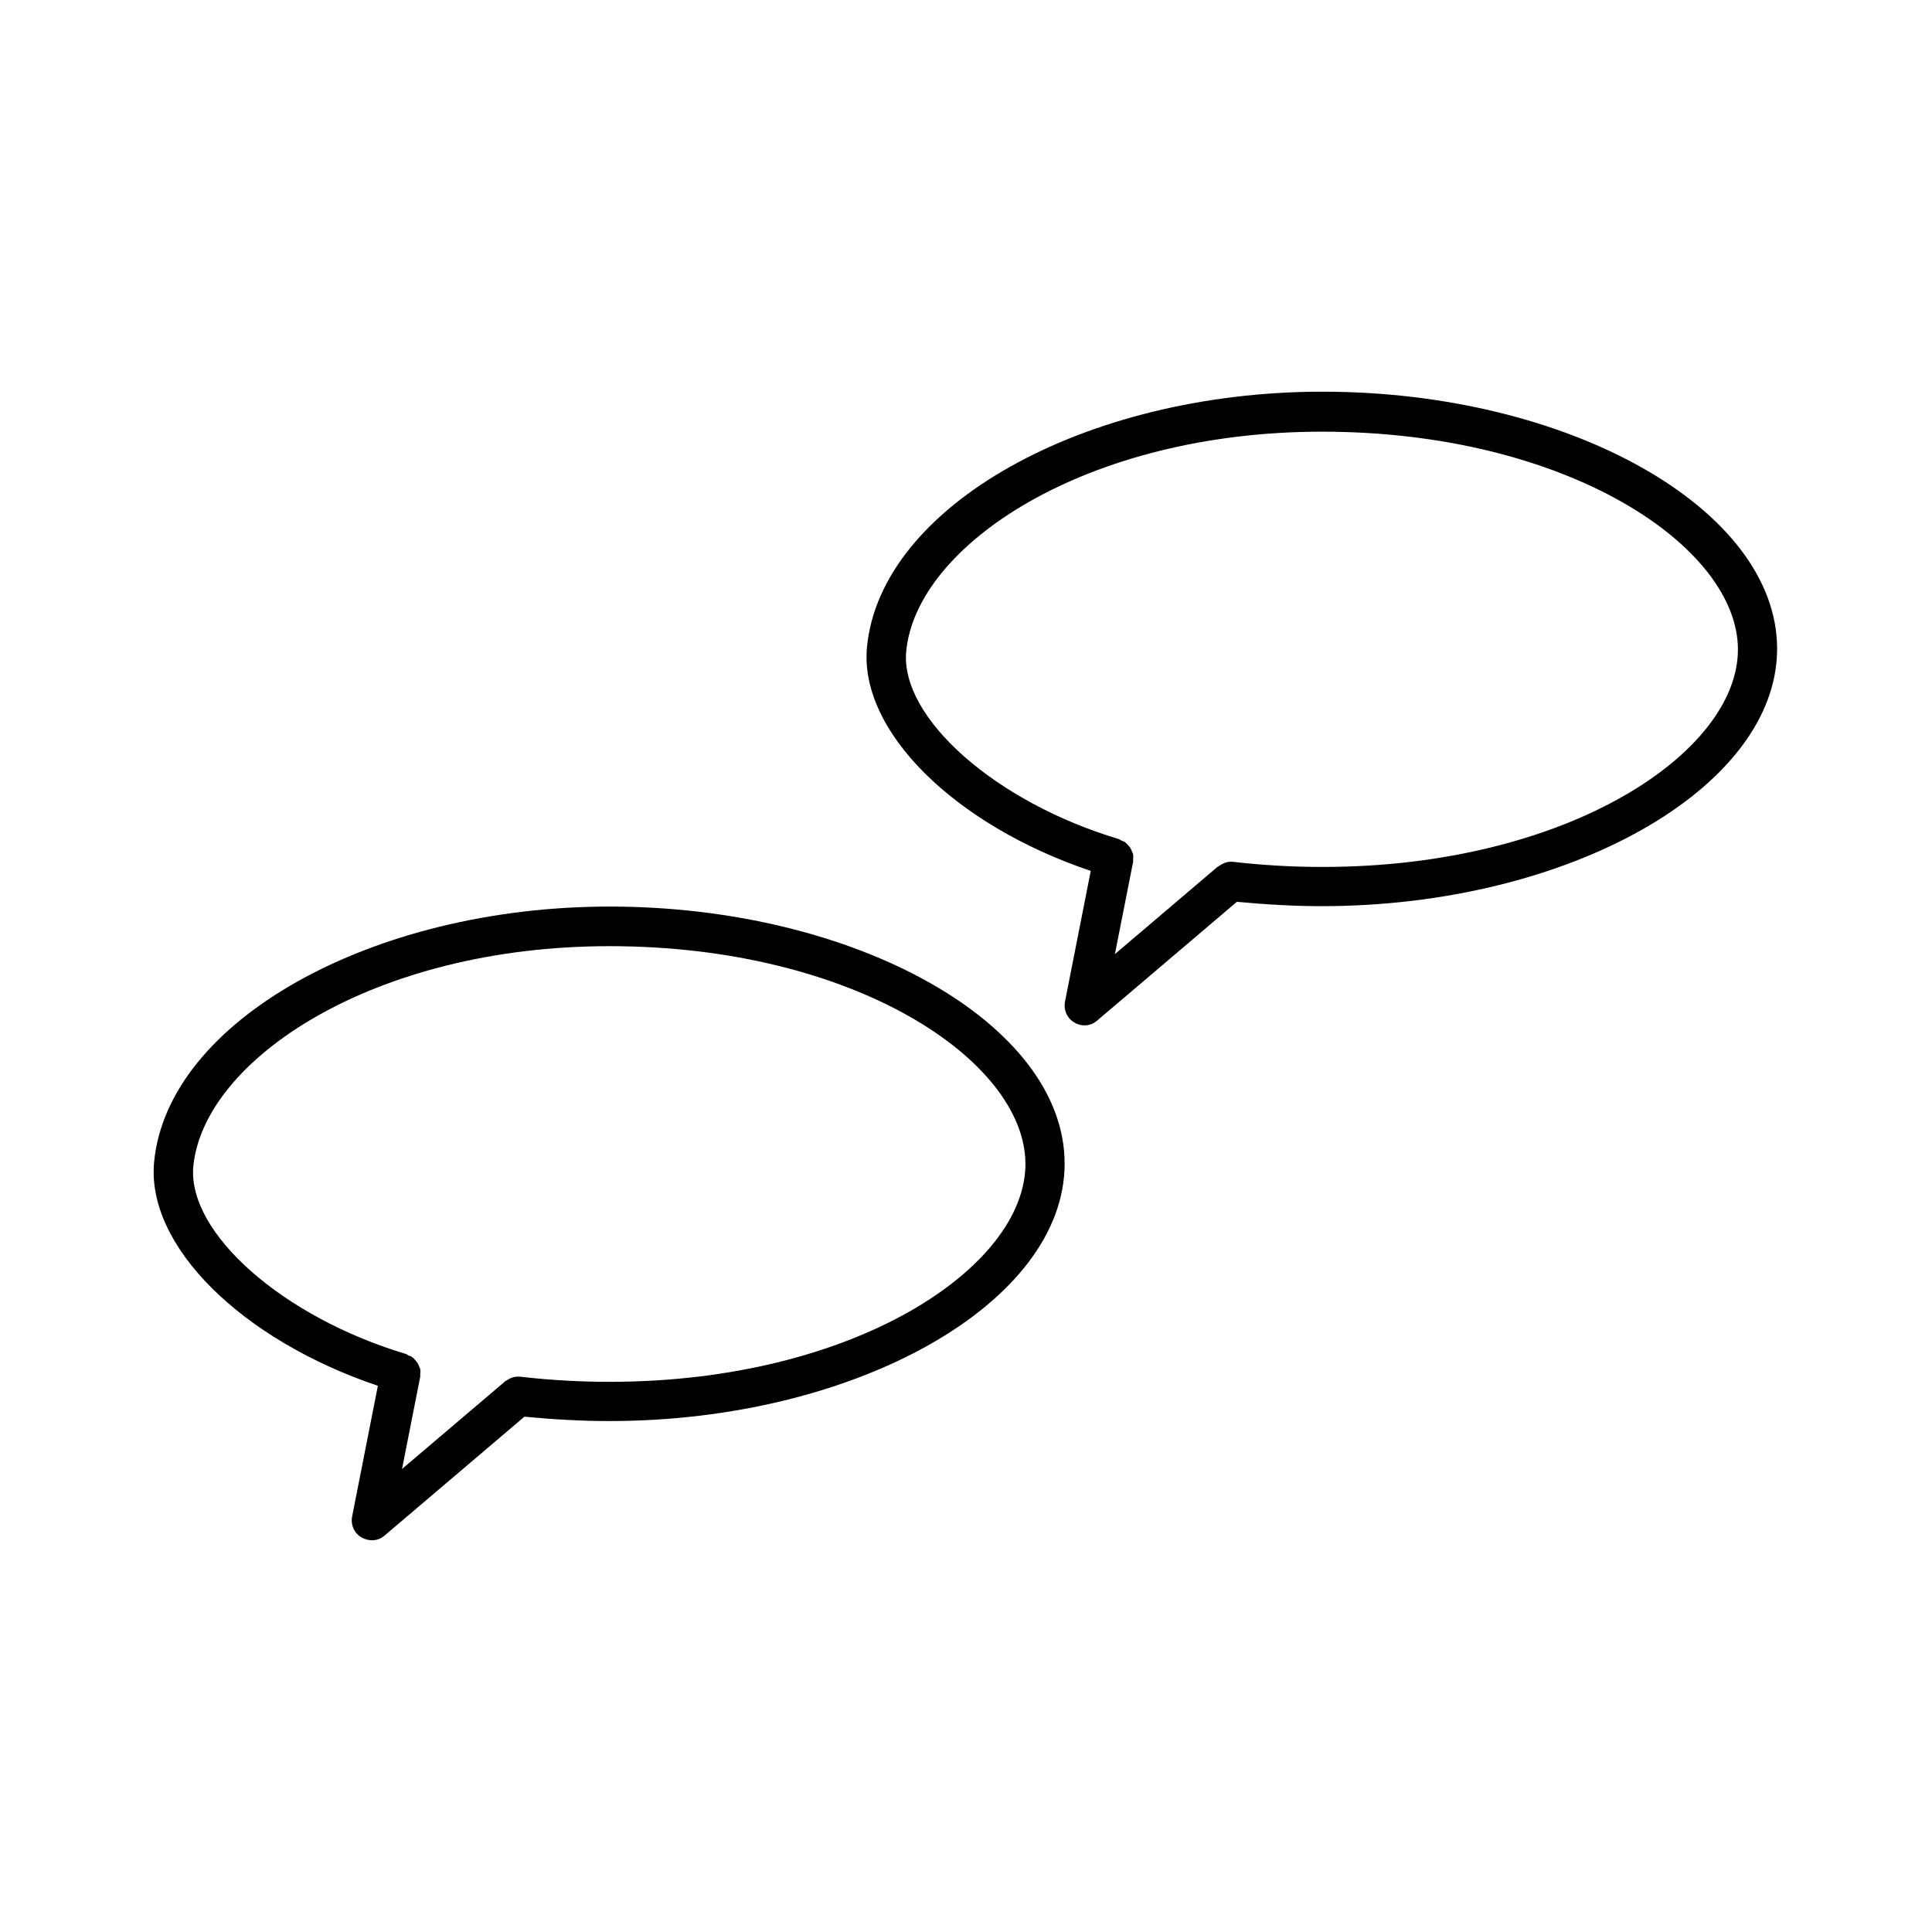 <?xml version="1.0" encoding="UTF-8"?>
<!-- Uploaded to: ICON Repo, www.svgrepo.com, Generator: ICON Repo Mixer Tools -->
<svg fill="#000000" width="800px" height="800px" version="1.1" viewBox="144 144 512 512" xmlns="http://www.w3.org/2000/svg">
 <g>
  <path d="m494.46 247.8c-63.082 0-117.14 30.332-120.7 67.699-2.098 22.25 23.195 47.129 59.301 59.301l-6.824 34.637c-0.418 2.203 0.523 4.41 2.519 5.562 0.84 0.523 1.785 0.734 2.625 0.734 1.258 0 2.414-0.418 3.359-1.258l37.051-31.488c7.766 0.734 15.324 1.156 22.461 1.156 65.391 0 120.7-31.277 120.7-68.223 0.004-36.945-54.996-68.121-120.49-68.121zm0 125.95c-7.559 0-15.535-0.418-23.723-1.363h-0.105c-1.051-0.105-2.203 0.211-3.148 0.84-0.211 0.105-0.418 0.211-0.629 0.418h-0.105l-27.289 23.195 4.828-24.457v-0.734c0-0.418 0.105-0.734 0-1.156 0-0.316-0.211-0.629-0.316-0.84-0.105-0.316-0.211-0.629-0.418-0.945-0.211-0.316-0.418-0.523-0.629-0.734-0.211-0.316-0.418-0.523-0.734-0.734-0.211-0.211-0.523-0.316-0.84-0.418-0.316-0.105-0.523-0.316-0.734-0.418-32.746-9.762-58.043-32.117-56.469-49.75 2.625-28.129 47.547-58.254 110.21-58.254 64.969 0 110.21 30.438 110.21 57.727 0.004 27.293-45.129 57.625-110.1 57.625z"/>
  <path d="m305.54 384.25c-63.082 0-117.14 30.332-120.7 67.699-2.098 22.25 23.195 47.129 59.301 59.301l-6.824 34.637c-0.418 2.203 0.523 4.41 2.519 5.562 0.945 0.527 1.891 0.738 2.731 0.738 1.258 0 2.414-0.418 3.359-1.258l37.051-31.488c7.766 0.734 15.324 1.156 22.461 1.156 65.391 0 120.7-31.277 120.7-68.223 0-36.953-55.102-68.125-120.6-68.125zm0 125.95c-7.559 0-15.535-0.418-23.723-1.363h-0.105c-1.156-0.105-2.309 0.211-3.359 0.945-0.105 0.105-0.316 0.105-0.418 0.211 0 0-0.105 0-0.105 0.105l-27.289 23.195 4.828-24.457v-0.734c0-0.418 0.105-0.734 0-1.156 0-0.316-0.211-0.629-0.316-0.84-0.105-0.316-0.211-0.629-0.418-0.945-0.211-0.316-0.418-0.523-0.629-0.734-0.211-0.316-0.418-0.523-0.734-0.734-0.211-0.211-0.523-0.316-0.84-0.418-0.316-0.105-0.523-0.316-0.734-0.418-32.746-9.762-58.043-32.117-56.469-49.75 2.727-28.238 47.648-58.363 110.31-58.363 64.969 0 110.21 30.438 110.21 57.727 0 27.293-45.238 57.73-110.21 57.73z"/>
 </g>
</svg>
